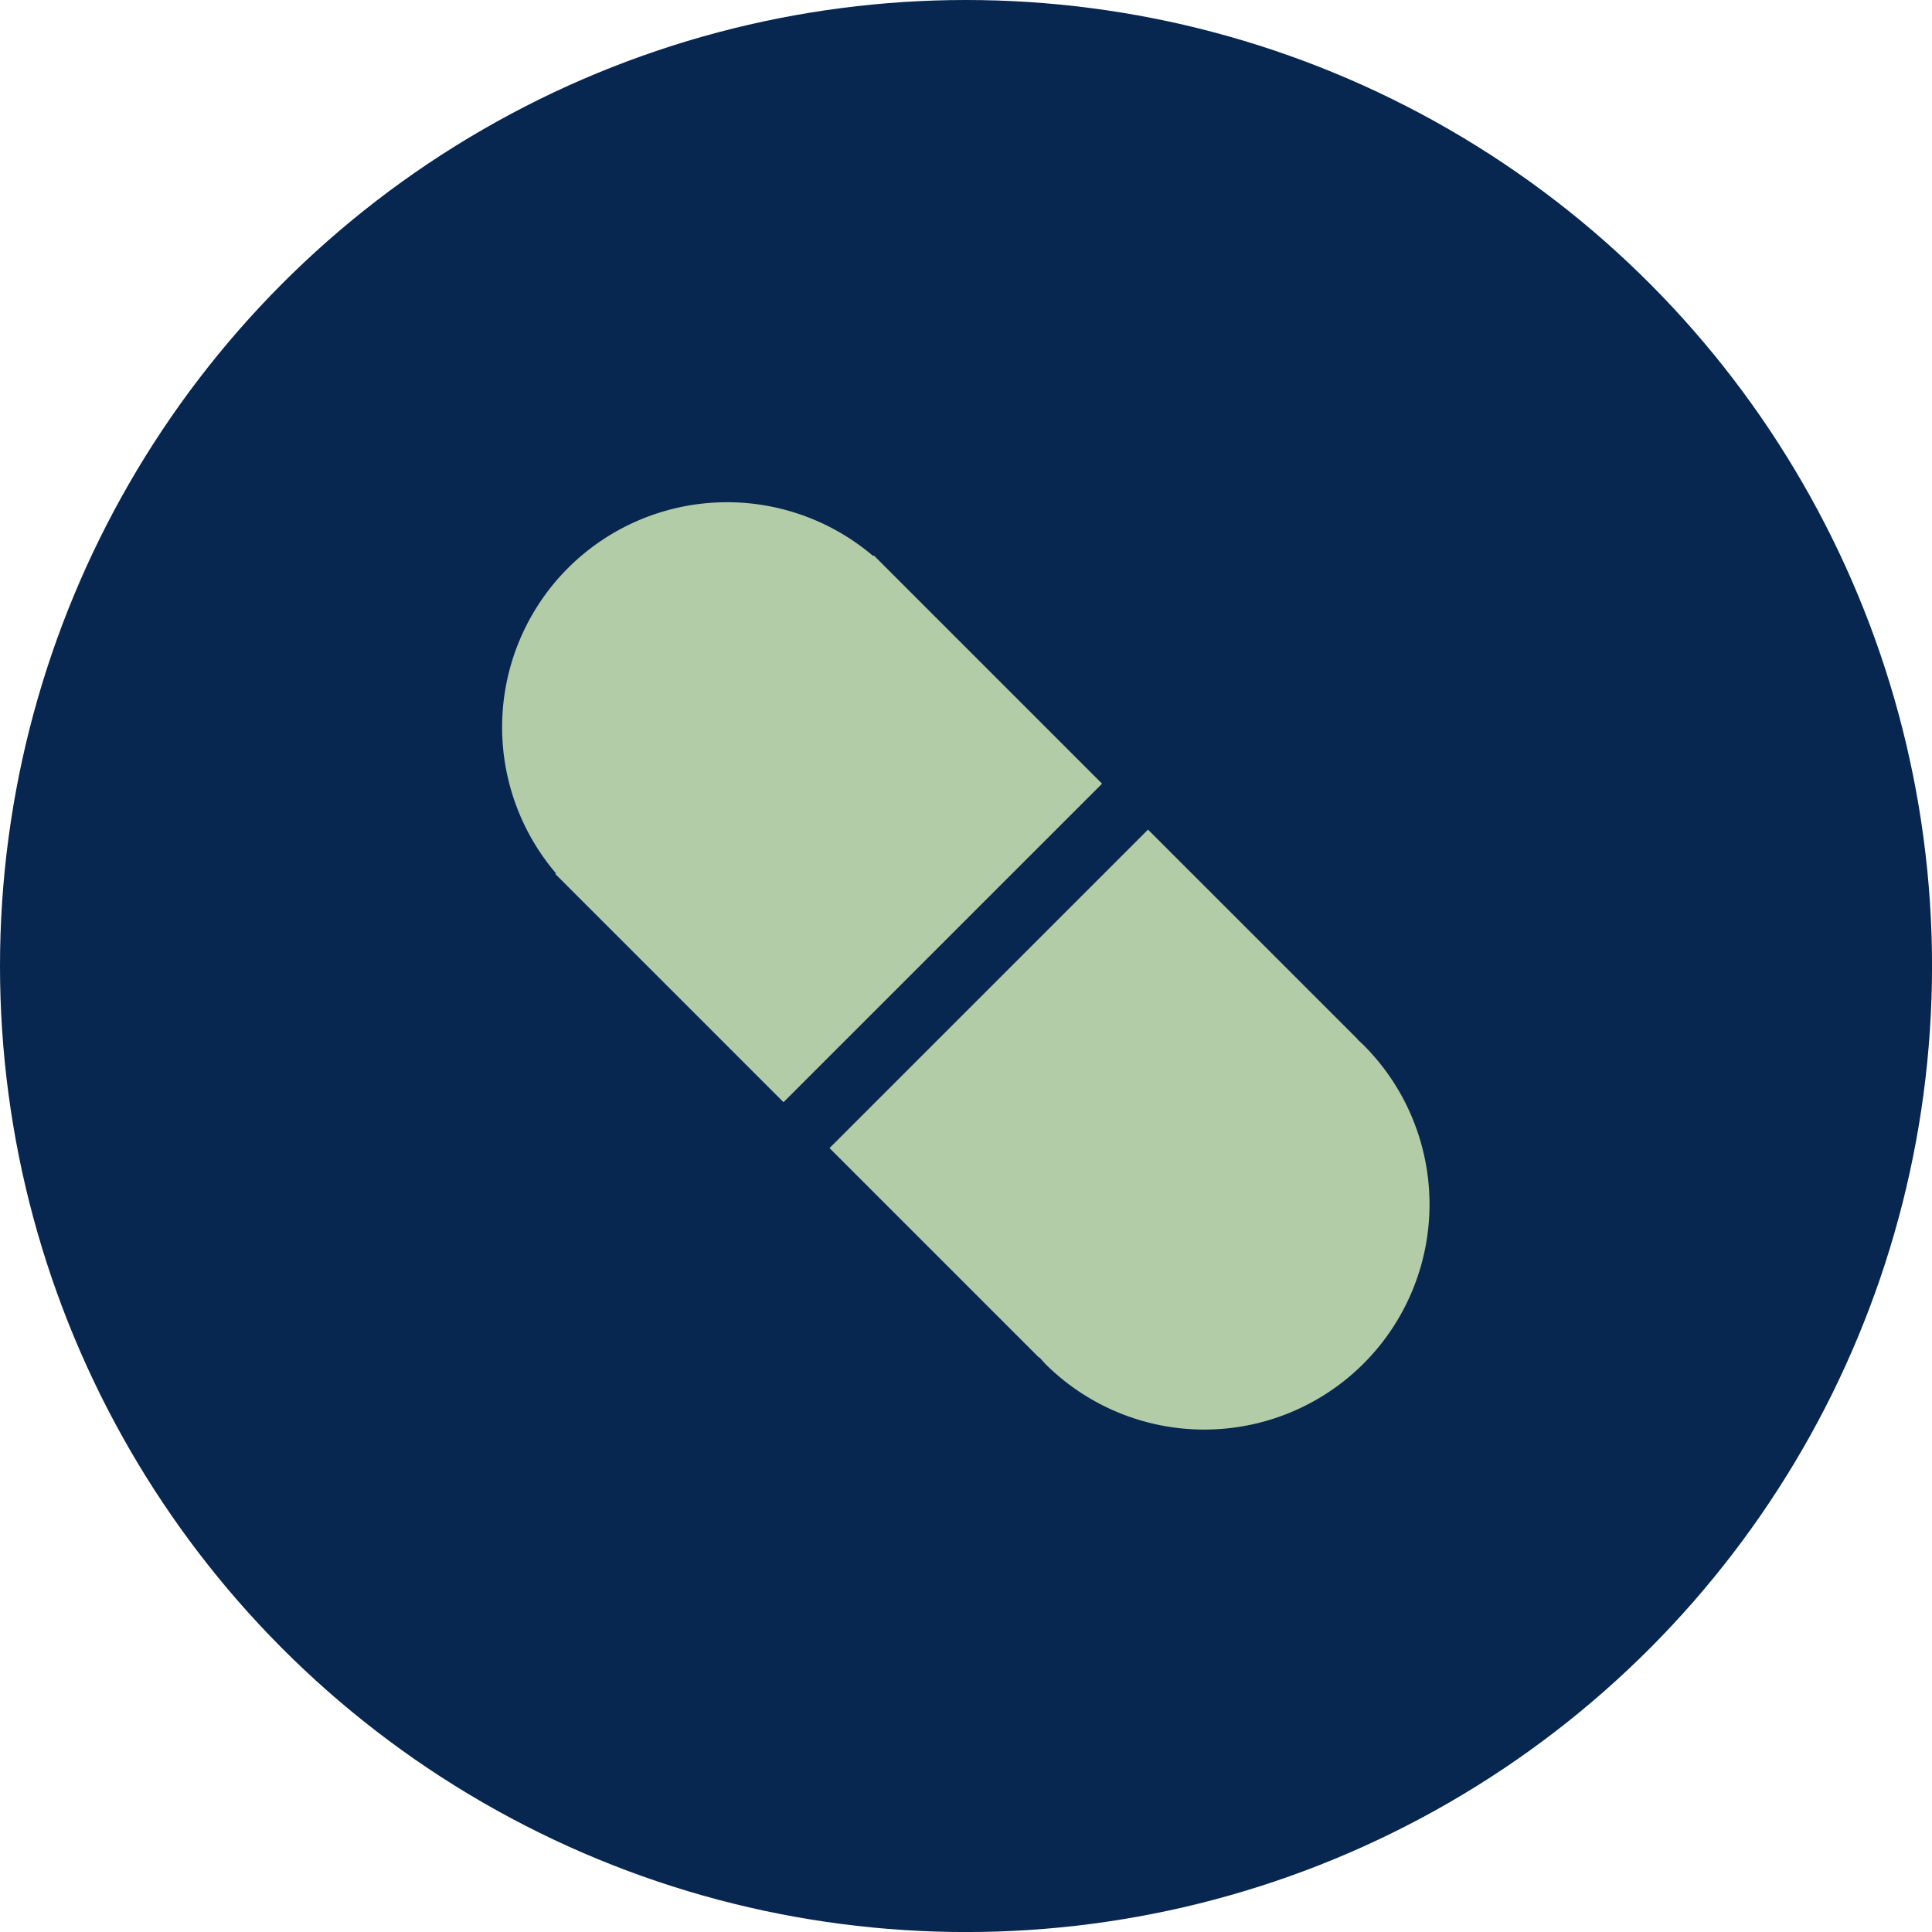 <?xml version="1.0" encoding="UTF-8"?>
<svg xmlns="http://www.w3.org/2000/svg" width="49.999" height="49.999" viewBox="0 0 49.999 49.999">
  <defs>
    <style> .cls-1 { fill: #072650; } .cls-2 { fill: #b2cca7; } </style>
  </defs>
  <g id="icon2" transform="translate(-44 -41)">
    <circle id="Ellipse_1375" data-name="Ellipse 1375" class="cls-1" cx="25" cy="25" r="25" transform="translate(44 41)"></circle>
    <path id="Vector" class="cls-2" d="M58.7,55.7a5.828,5.828,0,0,0-.313,7.9l-.017.017,5.907,5.907,8.244-8.243-5.907-5.907-.016.016A5.829,5.829,0,0,0,58.7,55.7Zm6.767,15.011,5.423,5.423.008-.008c.048.055.1.11.146.163a5.829,5.829,0,0,0,8.244-8.243c-.052-.05-.106-.1-.16-.149l.005-.005-5.423-5.422-8.244,8.243Z"></path>
  </g>
</svg>
